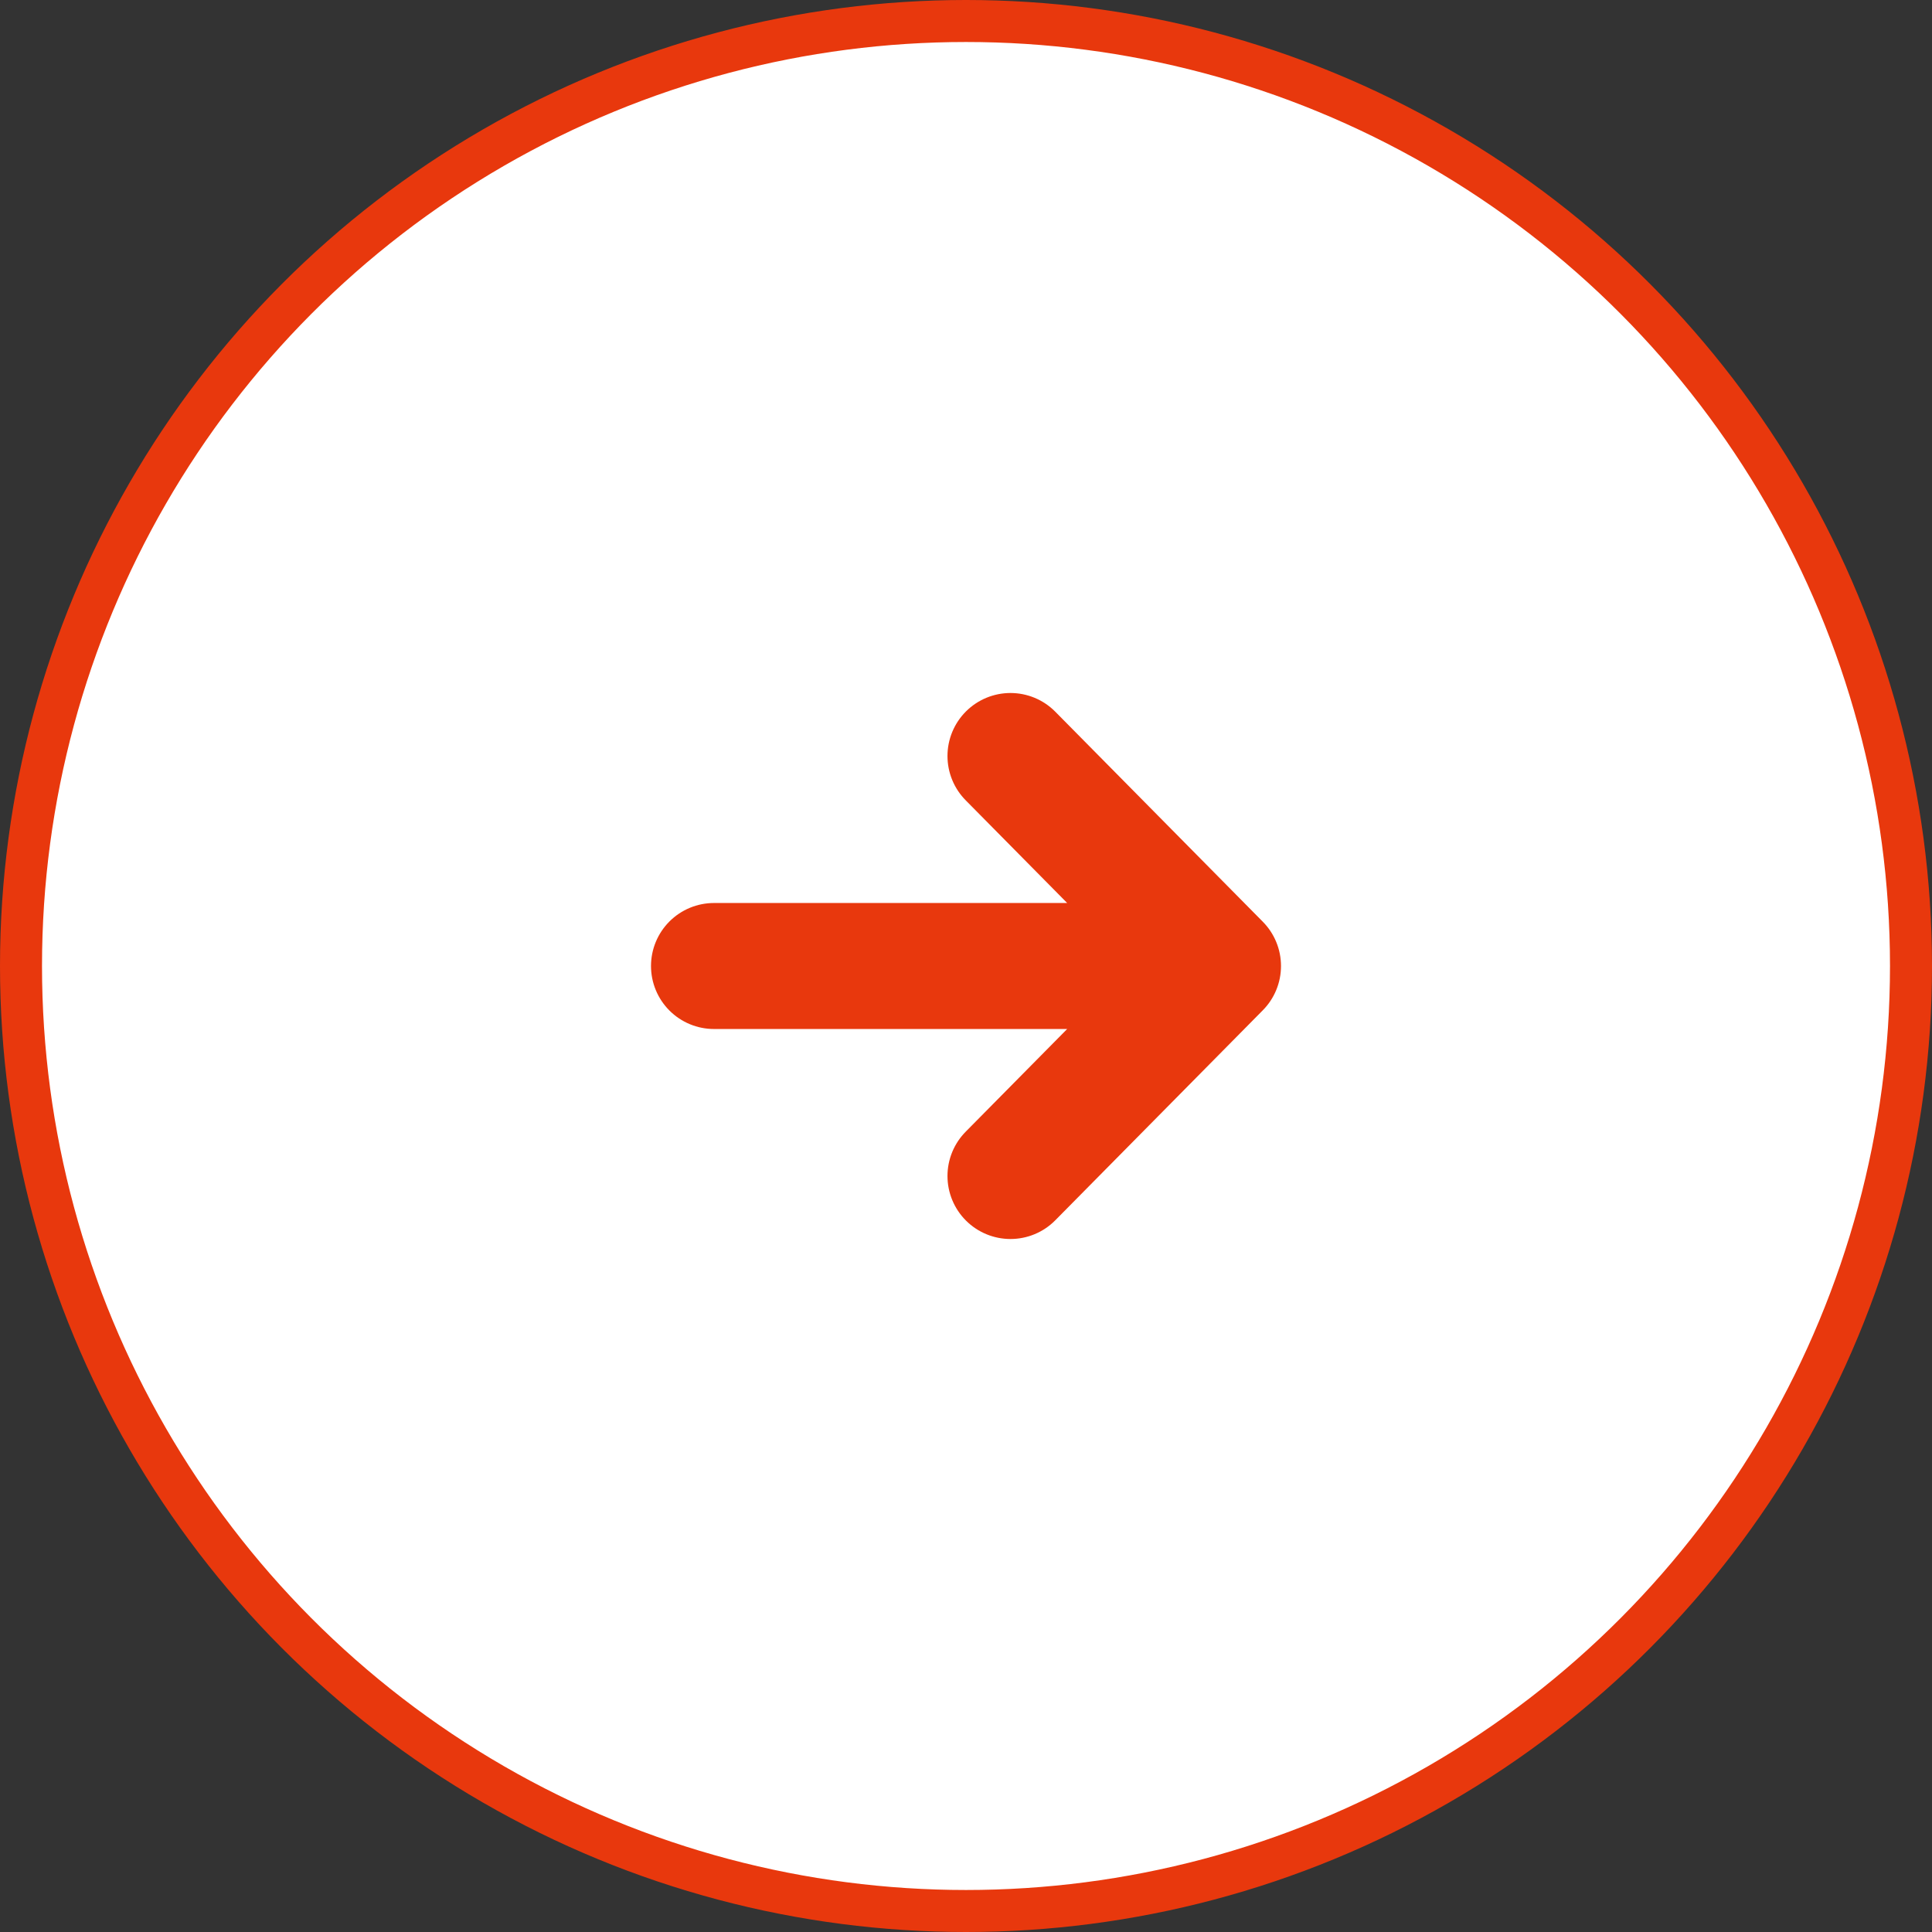 <svg width="46" height="46" viewBox="0 0 46 46" fill="none" xmlns="http://www.w3.org/2000/svg">
<rect x="0" y="0" width="46" height="46" fill="#333333" stroke="none"/>
<circle cx="23" cy="23" r="22.5" fill="white" stroke="#E8380D"/>
<path d="M24.059 18L29 23M29 23L24.059 28M29 23H17" stroke="#E8380D" stroke-width="3" stroke-linecap="round" stroke-linejoin="round"/>
</svg>
